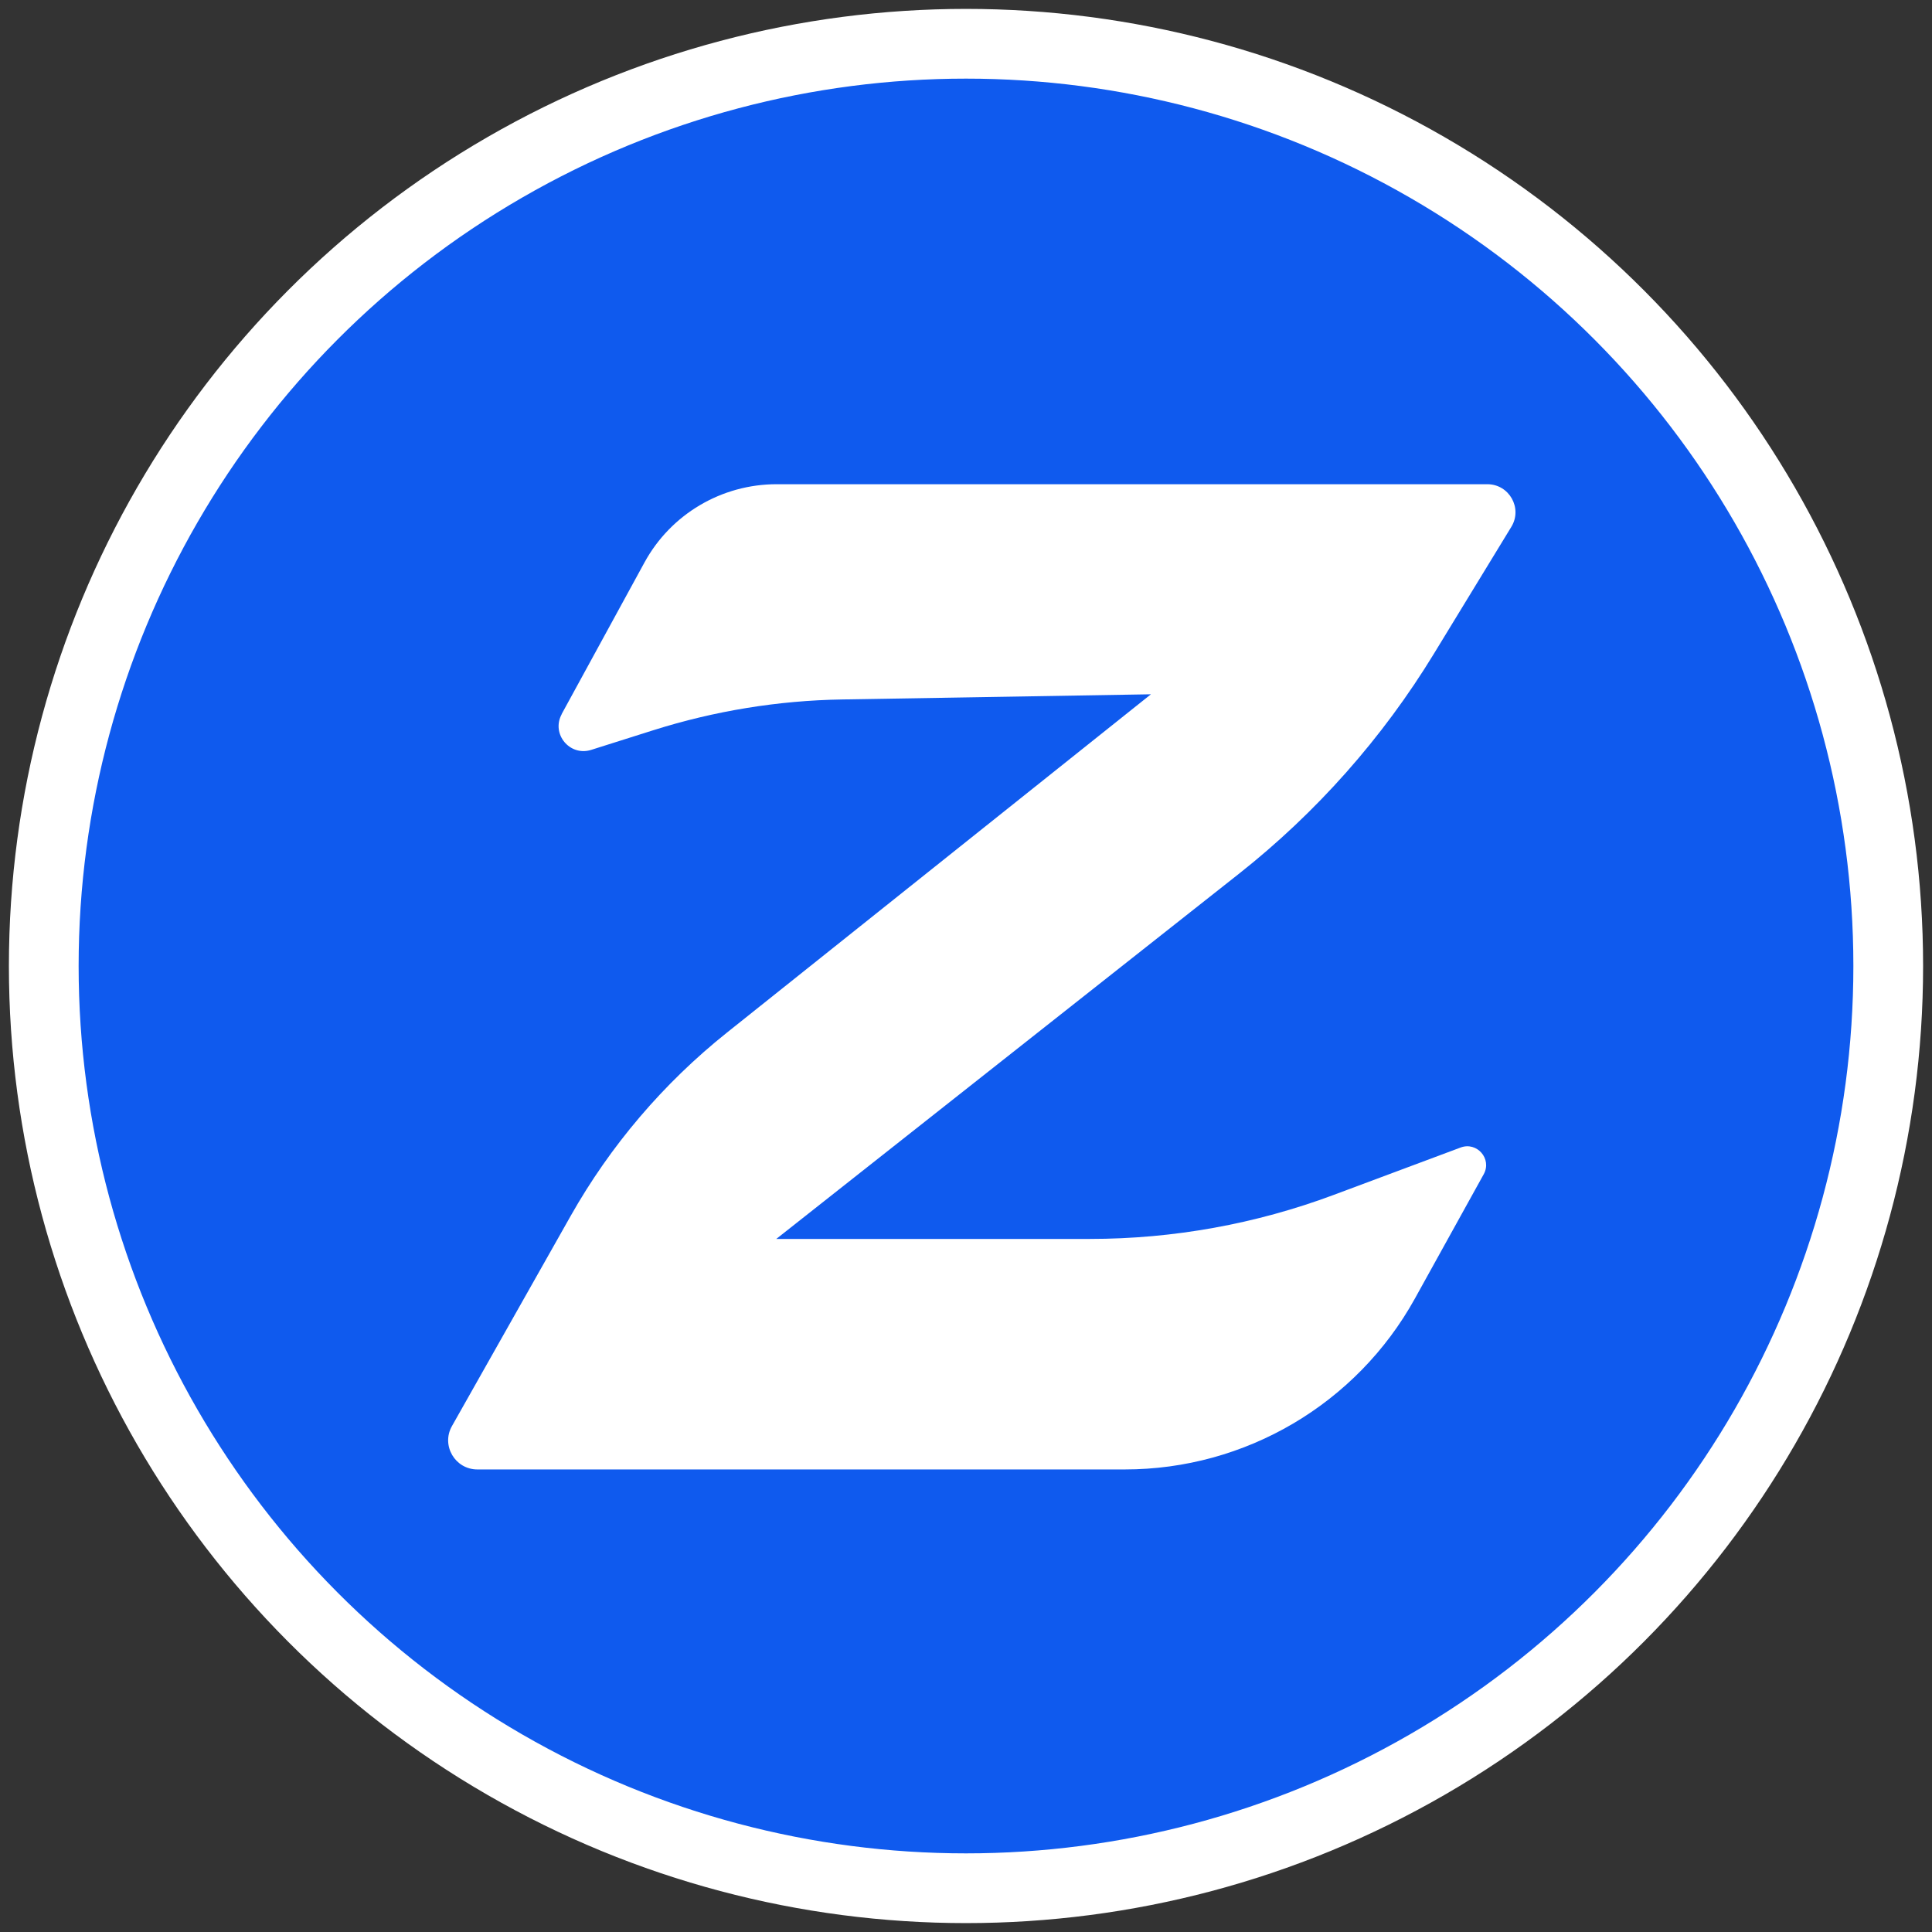 <?xml version="1.0" encoding="utf-8"?>
<svg xmlns="http://www.w3.org/2000/svg" fill="none" height="100%" overflow="visible" preserveAspectRatio="none" style="display: block;" viewBox="0 0 172 172" width="100%">
<rect x="0" y="0" width="172" height="172" fill="#333333" stroke="none"/>
<g id="symbol">
<circle cx="86" cy="86" fill="#0F5AEE" id="container" r="82.104" stroke="white" stroke-width="6.208"/>
<path d="M49.997 63.583L57.373 50.08C59.72 45.778 64.235 43.108 69.146 43.108H132.412C134.363 43.108 135.566 45.242 134.55 46.903L127.652 58.207C123.074 65.711 117.193 72.345 110.29 77.796L69.111 110.298H97.033C104.45 110.298 111.802 108.969 118.746 106.375L130.035 102.16C131.495 101.618 132.844 103.174 132.091 104.538L125.959 115.615C120.761 124.996 110.874 130.82 100.134 130.82H42.498C40.512 130.82 39.257 128.68 40.238 126.955L50.797 108.264C54.347 101.979 59.072 96.435 64.719 91.928L102.464 61.81L74.969 62.271C69.269 62.364 63.61 63.291 58.178 65.005L52.63 66.76C50.721 67.361 49.05 65.338 50.008 63.583H49.997Z" fill="white" id="character"/>
</g>
</svg>